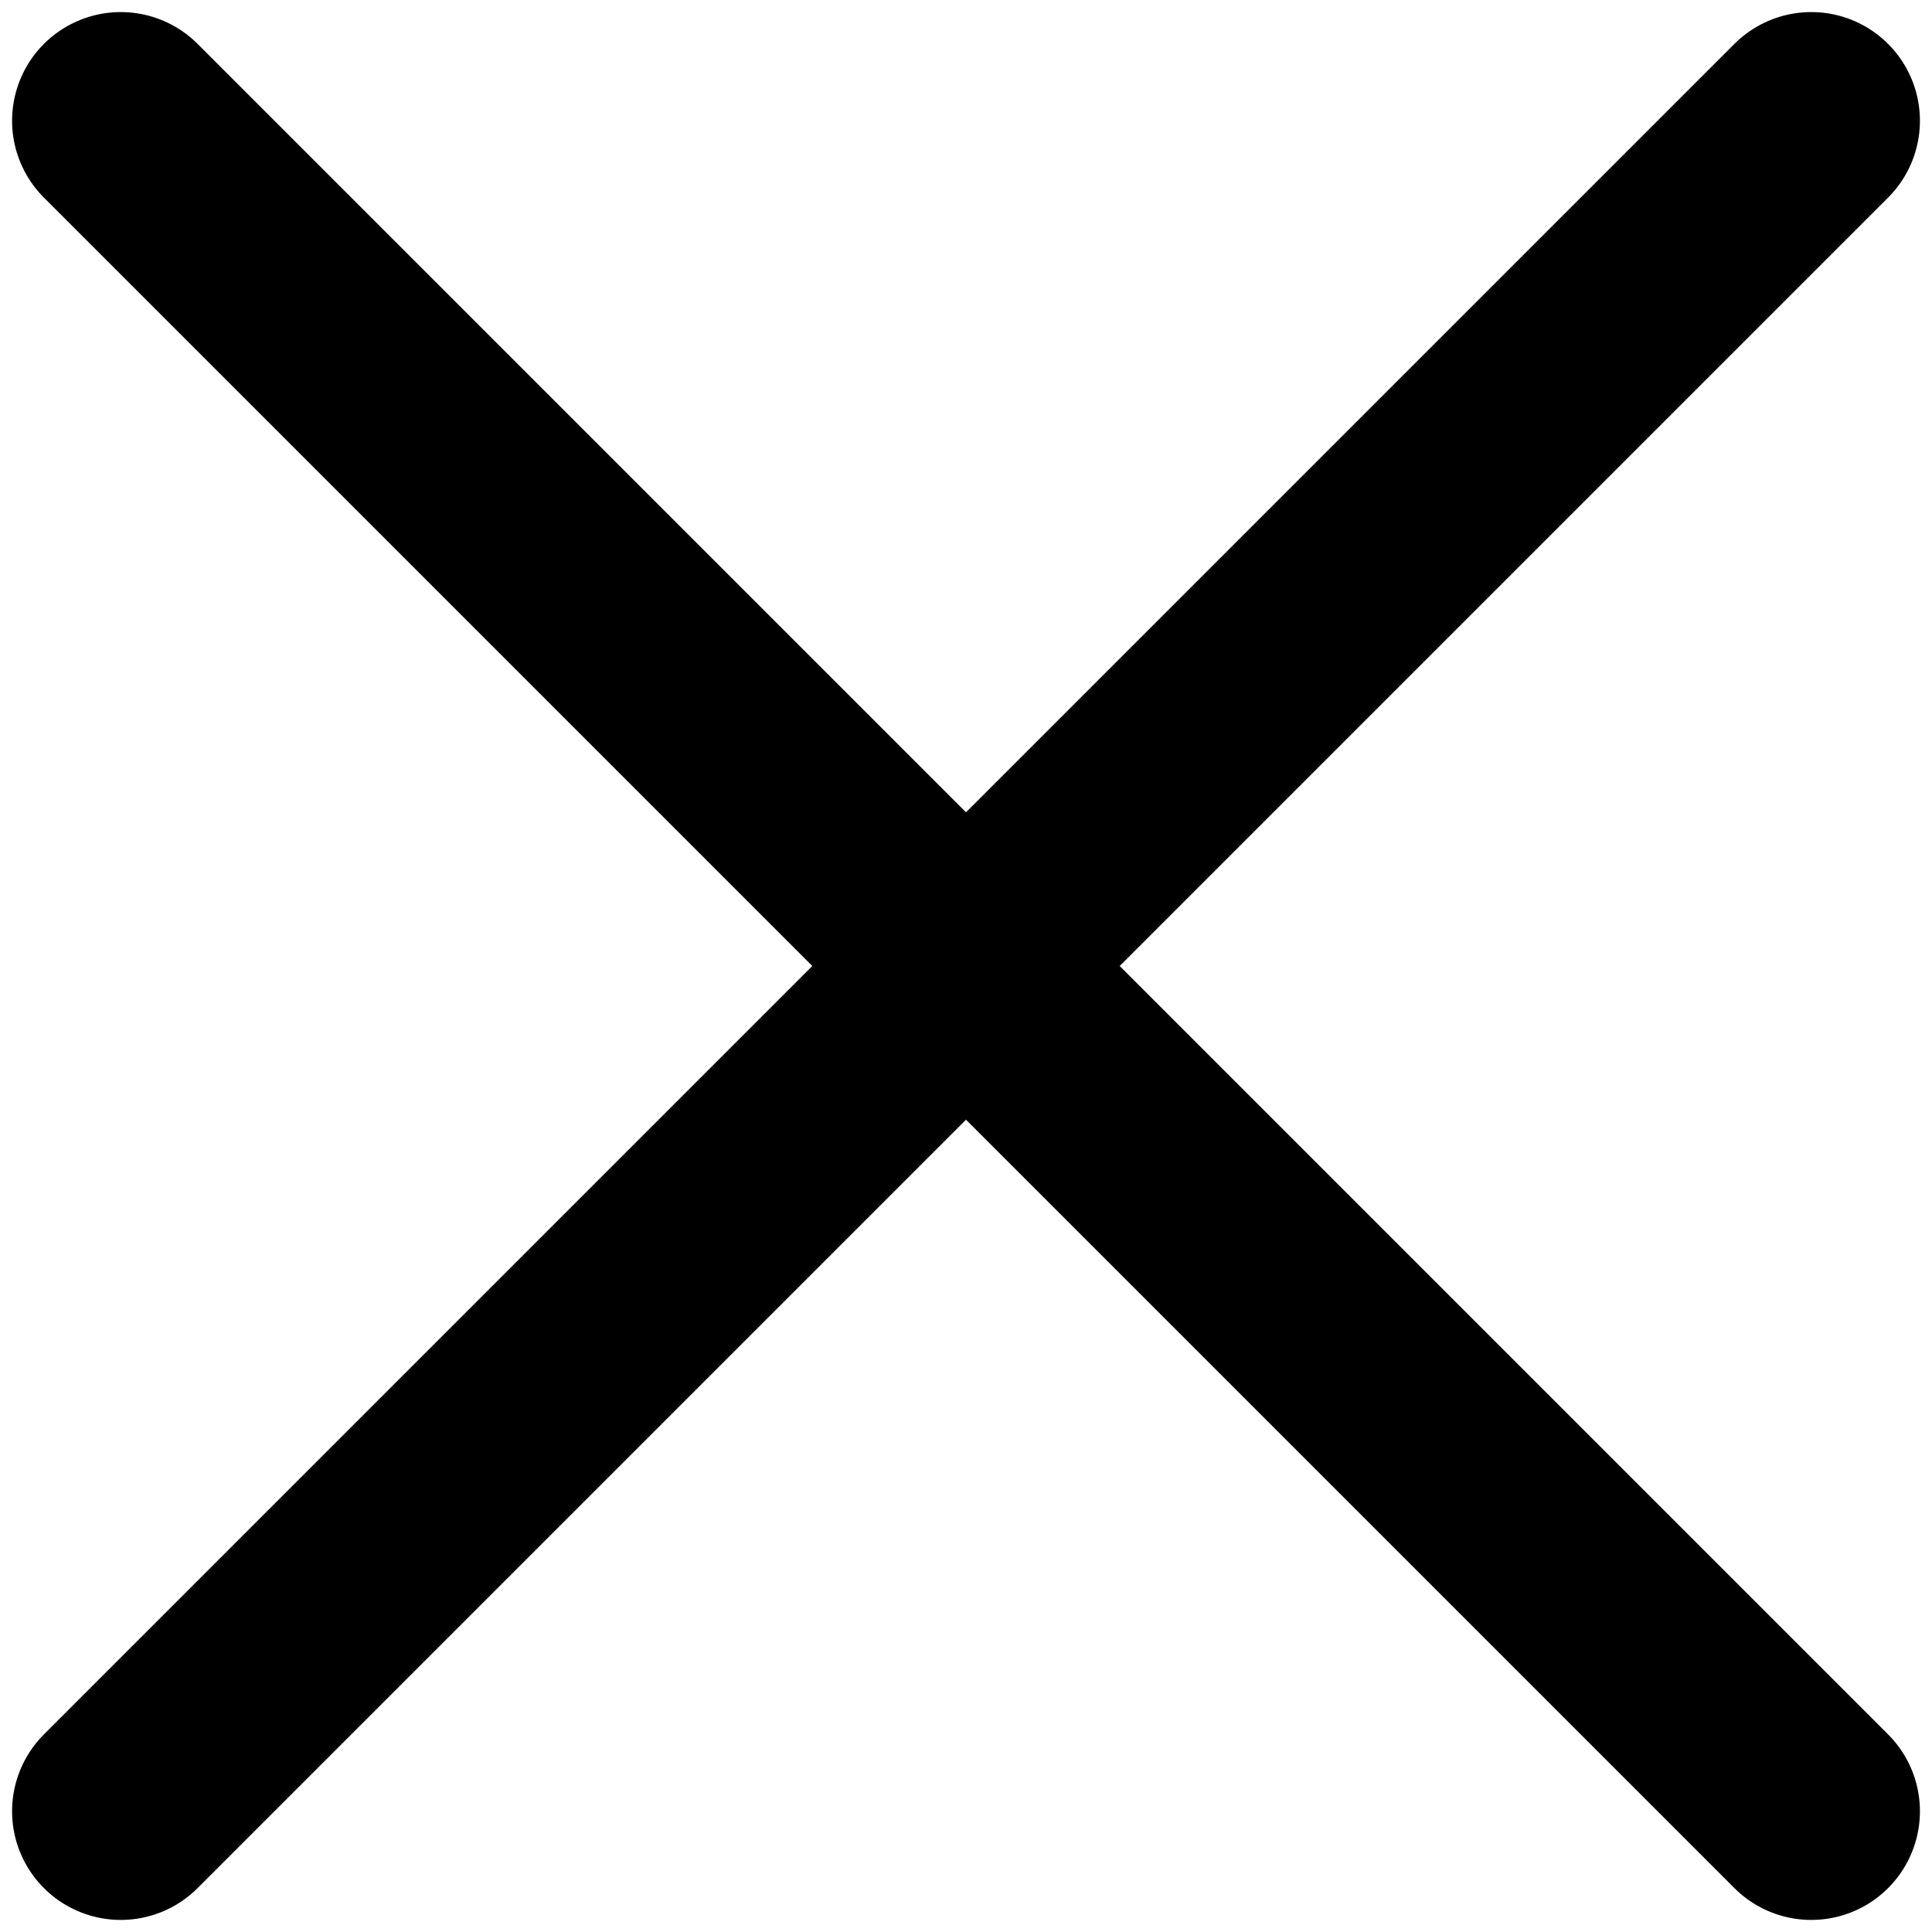 <svg width="16" height="16" viewBox="0 0 16 16" fill="none" xmlns="http://www.w3.org/2000/svg">
<path d="M15 1L1 15" stroke="black" stroke-width="1.8" stroke-miterlimit="10" stroke-linecap="round" stroke-linejoin="round"/>
<path d="M15 15L1 1" stroke="black" stroke-width="1.8" stroke-miterlimit="10" stroke-linecap="round" stroke-linejoin="round"/>
</svg>
